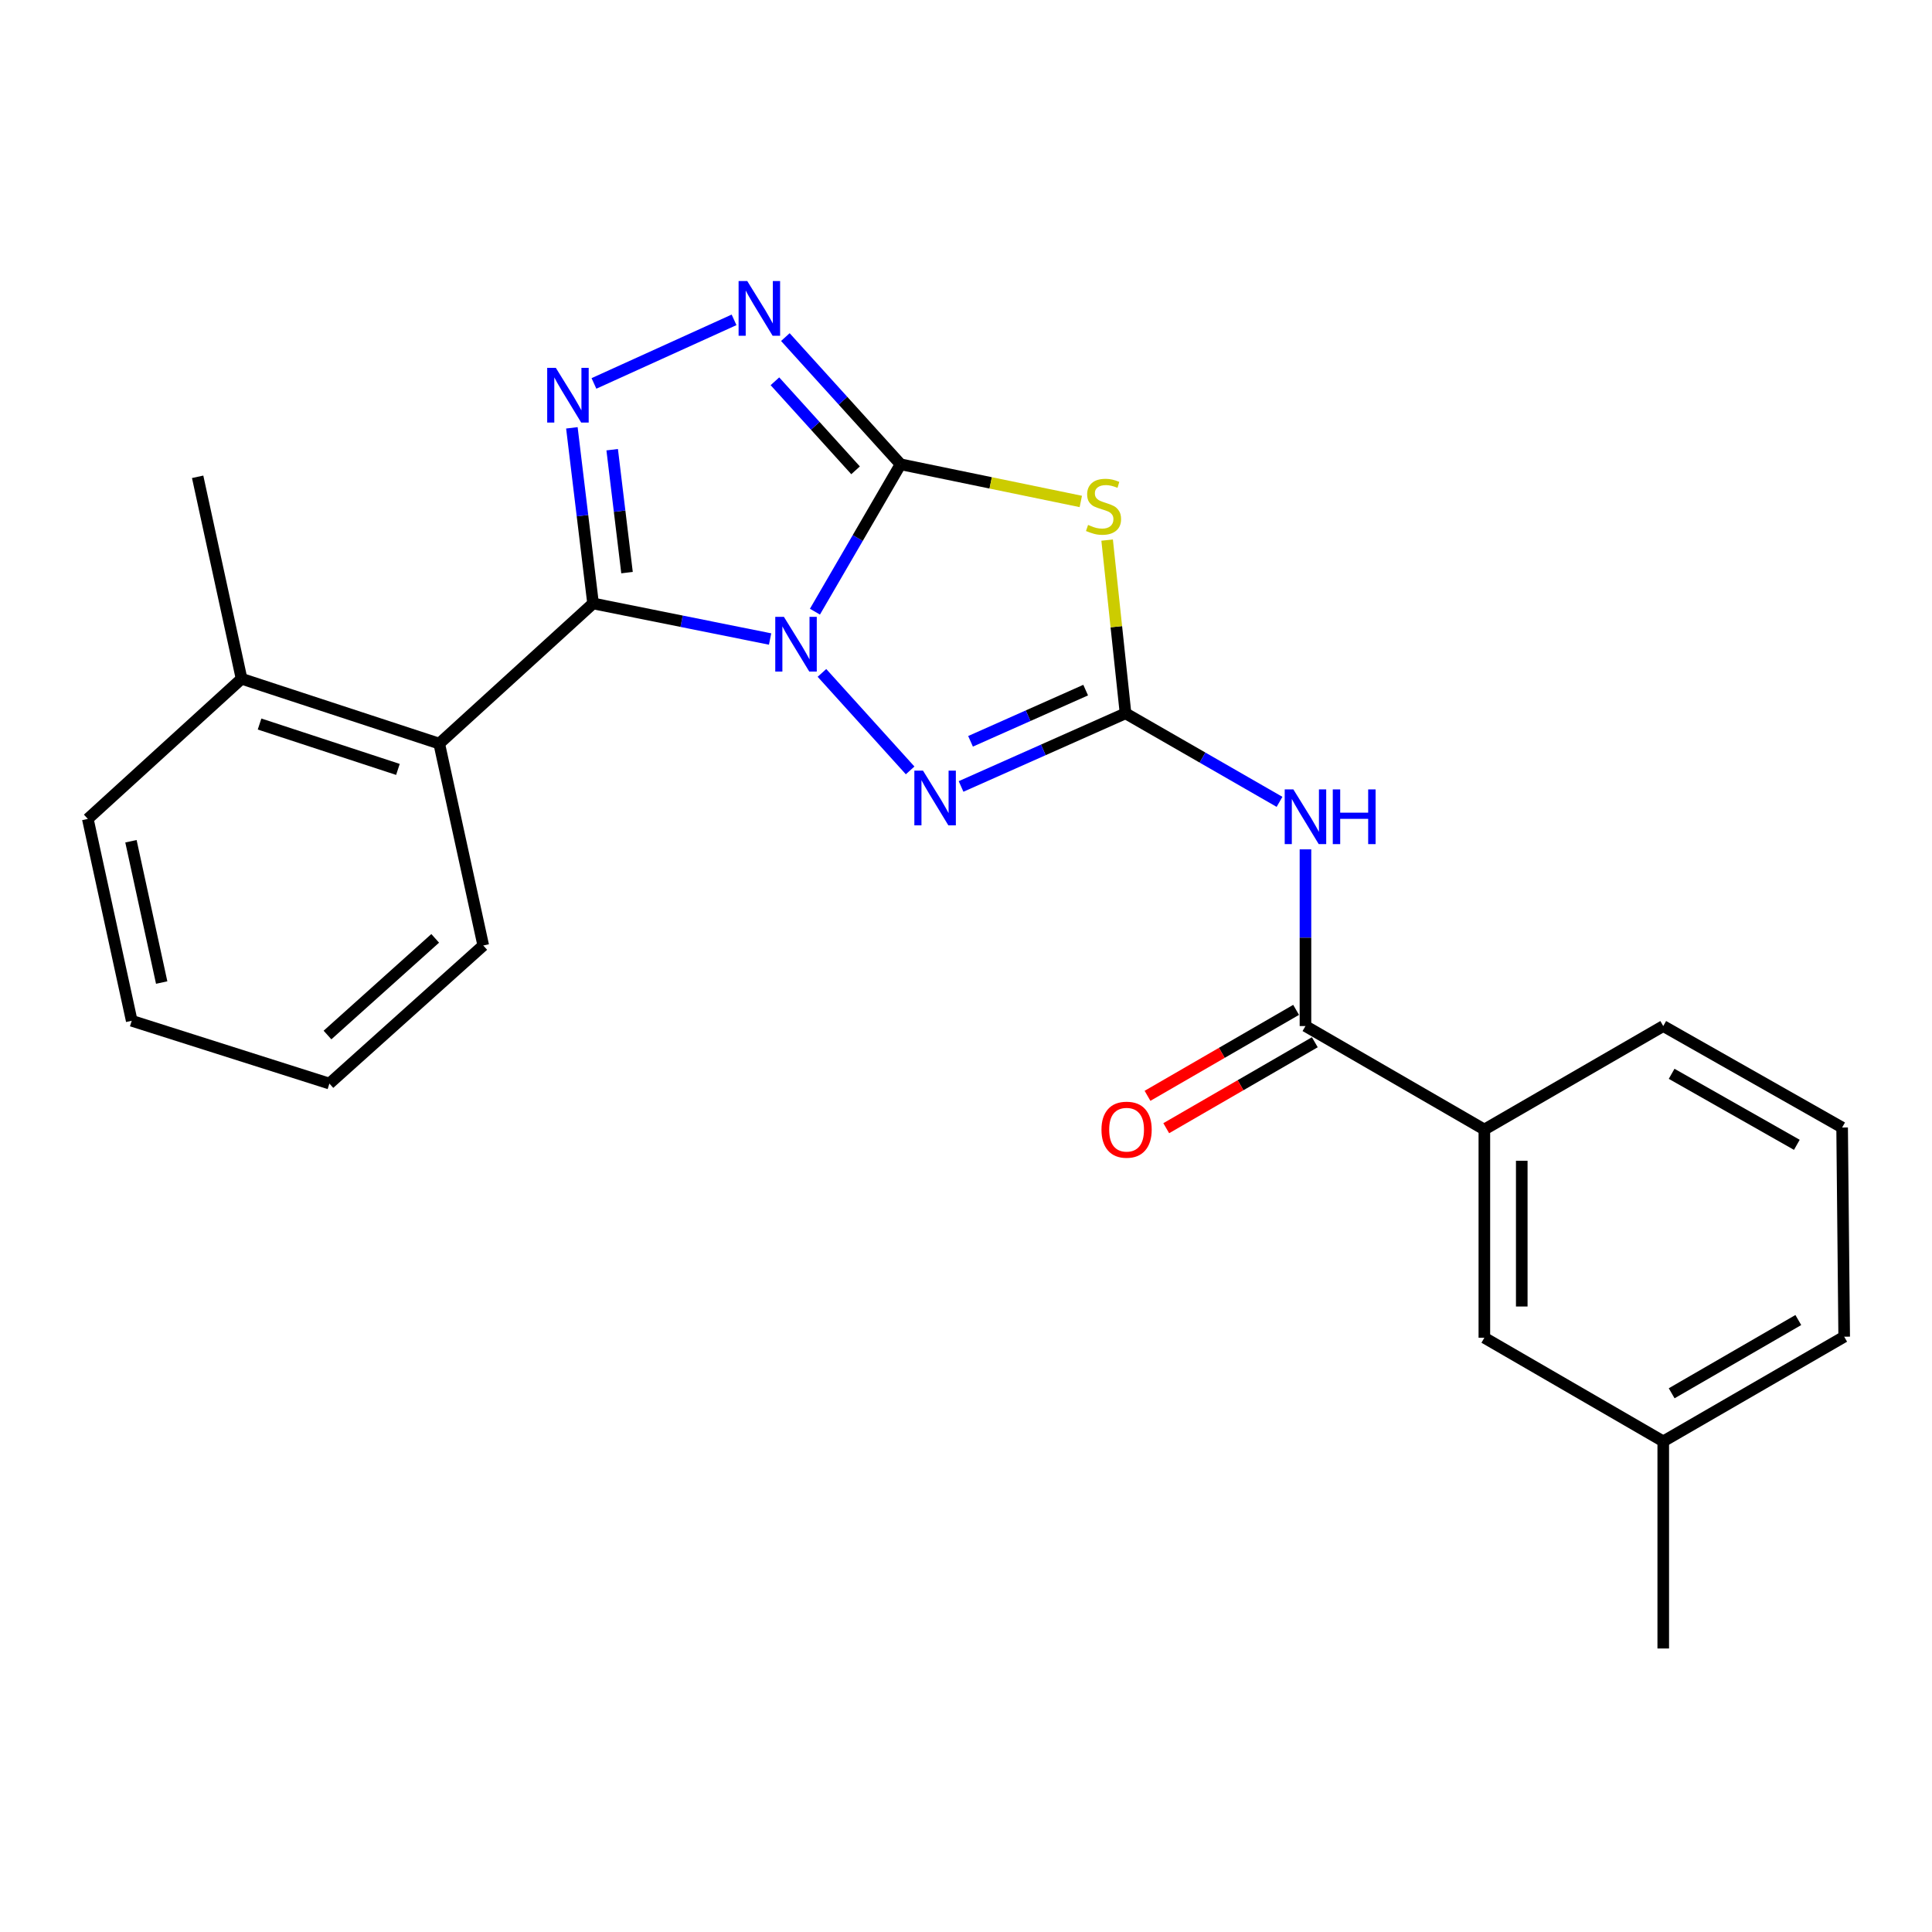 <?xml version='1.0' encoding='iso-8859-1'?>
<svg version='1.1' baseProfile='full'
              xmlns='http://www.w3.org/2000/svg'
                      xmlns:rdkit='http://www.rdkit.org/xml'
                      xmlns:xlink='http://www.w3.org/1999/xlink'
                  xml:space='preserve'
width='1000px' height='1000px' viewBox='0 0 1000 1000'>
<!-- END OF HEADER -->
<rect style='opacity:1.0;fill:#FFFFFF;stroke:none' width='1000' height='1000' x='0' y='0'> </rect>
<path class='bond-0' d='M 421.811,316.599 L 443.973,278.459' style='fill:none;fill-rule:evenodd;stroke:#0000FF;stroke-width:6px;stroke-linecap:butt;stroke-linejoin:miter;stroke-opacity:1' />
<path class='bond-0' d='M 443.973,278.459 L 466.134,240.319' style='fill:none;fill-rule:evenodd;stroke:#000000;stroke-width:6px;stroke-linecap:butt;stroke-linejoin:miter;stroke-opacity:1' />
<path class='bond-1' d='M 398.6,330.755 L 352.784,321.548' style='fill:none;fill-rule:evenodd;stroke:#0000FF;stroke-width:6px;stroke-linecap:butt;stroke-linejoin:miter;stroke-opacity:1' />
<path class='bond-1' d='M 352.784,321.548 L 306.969,312.341' style='fill:none;fill-rule:evenodd;stroke:#000000;stroke-width:6px;stroke-linecap:butt;stroke-linejoin:miter;stroke-opacity:1' />
<path class='bond-5' d='M 425.441,348.293 L 471.085,398.758' style='fill:none;fill-rule:evenodd;stroke:#0000FF;stroke-width:6px;stroke-linecap:butt;stroke-linejoin:miter;stroke-opacity:1' />
<path class='bond-3' d='M 466.134,240.319 L 512.778,249.936' style='fill:none;fill-rule:evenodd;stroke:#000000;stroke-width:6px;stroke-linecap:butt;stroke-linejoin:miter;stroke-opacity:1' />
<path class='bond-3' d='M 512.778,249.936 L 559.422,259.553' style='fill:none;fill-rule:evenodd;stroke:#CCCC00;stroke-width:6px;stroke-linecap:butt;stroke-linejoin:miter;stroke-opacity:1' />
<path class='bond-6' d='M 466.134,240.319 L 436.317,207.399' style='fill:none;fill-rule:evenodd;stroke:#000000;stroke-width:6px;stroke-linecap:butt;stroke-linejoin:miter;stroke-opacity:1' />
<path class='bond-6' d='M 436.317,207.399 L 406.499,174.48' style='fill:none;fill-rule:evenodd;stroke:#0000FF;stroke-width:6px;stroke-linecap:butt;stroke-linejoin:miter;stroke-opacity:1' />
<path class='bond-6' d='M 442.842,243.438 L 421.969,220.395' style='fill:none;fill-rule:evenodd;stroke:#000000;stroke-width:6px;stroke-linecap:butt;stroke-linejoin:miter;stroke-opacity:1' />
<path class='bond-6' d='M 421.969,220.395 L 401.097,197.351' style='fill:none;fill-rule:evenodd;stroke:#0000FF;stroke-width:6px;stroke-linecap:butt;stroke-linejoin:miter;stroke-opacity:1' />
<path class='bond-4' d='M 306.969,312.341 L 301.486,266.893' style='fill:none;fill-rule:evenodd;stroke:#000000;stroke-width:6px;stroke-linecap:butt;stroke-linejoin:miter;stroke-opacity:1' />
<path class='bond-4' d='M 301.486,266.893 L 296.003,221.445' style='fill:none;fill-rule:evenodd;stroke:#0000FF;stroke-width:6px;stroke-linecap:butt;stroke-linejoin:miter;stroke-opacity:1' />
<path class='bond-4' d='M 324.543,296.388 L 320.705,264.574' style='fill:none;fill-rule:evenodd;stroke:#000000;stroke-width:6px;stroke-linecap:butt;stroke-linejoin:miter;stroke-opacity:1' />
<path class='bond-4' d='M 320.705,264.574 L 316.866,232.761' style='fill:none;fill-rule:evenodd;stroke:#0000FF;stroke-width:6px;stroke-linecap:butt;stroke-linejoin:miter;stroke-opacity:1' />
<path class='bond-9' d='M 306.969,312.341 L 227.344,384.89' style='fill:none;fill-rule:evenodd;stroke:#000000;stroke-width:6px;stroke-linecap:butt;stroke-linejoin:miter;stroke-opacity:1' />
<path class='bond-2' d='M 582.572,369.21 L 540.009,388.14' style='fill:none;fill-rule:evenodd;stroke:#000000;stroke-width:6px;stroke-linecap:butt;stroke-linejoin:miter;stroke-opacity:1' />
<path class='bond-2' d='M 540.009,388.14 L 497.445,407.069' style='fill:none;fill-rule:evenodd;stroke:#0000FF;stroke-width:6px;stroke-linecap:butt;stroke-linejoin:miter;stroke-opacity:1' />
<path class='bond-2' d='M 561.937,357.202 L 532.142,370.452' style='fill:none;fill-rule:evenodd;stroke:#000000;stroke-width:6px;stroke-linecap:butt;stroke-linejoin:miter;stroke-opacity:1' />
<path class='bond-2' d='M 532.142,370.452 L 502.348,383.703' style='fill:none;fill-rule:evenodd;stroke:#0000FF;stroke-width:6px;stroke-linecap:butt;stroke-linejoin:miter;stroke-opacity:1' />
<path class='bond-7' d='M 582.572,369.21 L 622.426,392.124' style='fill:none;fill-rule:evenodd;stroke:#000000;stroke-width:6px;stroke-linecap:butt;stroke-linejoin:miter;stroke-opacity:1' />
<path class='bond-7' d='M 622.426,392.124 L 662.28,415.037' style='fill:none;fill-rule:evenodd;stroke:#0000FF;stroke-width:6px;stroke-linecap:butt;stroke-linejoin:miter;stroke-opacity:1' />
<path class='bond-25' d='M 582.572,369.21 L 577.811,324.382' style='fill:none;fill-rule:evenodd;stroke:#000000;stroke-width:6px;stroke-linecap:butt;stroke-linejoin:miter;stroke-opacity:1' />
<path class='bond-25' d='M 577.811,324.382 L 573.05,279.554' style='fill:none;fill-rule:evenodd;stroke:#CCCC00;stroke-width:6px;stroke-linecap:butt;stroke-linejoin:miter;stroke-opacity:1' />
<path class='bond-24' d='M 307.427,198.464 L 379.946,165.558' style='fill:none;fill-rule:evenodd;stroke:#0000FF;stroke-width:6px;stroke-linecap:butt;stroke-linejoin:miter;stroke-opacity:1' />
<path class='bond-8' d='M 675.705,439.625 L 675.705,485.355' style='fill:none;fill-rule:evenodd;stroke:#0000FF;stroke-width:6px;stroke-linecap:butt;stroke-linejoin:miter;stroke-opacity:1' />
<path class='bond-8' d='M 675.705,485.355 L 675.705,531.085' style='fill:none;fill-rule:evenodd;stroke:#000000;stroke-width:6px;stroke-linecap:butt;stroke-linejoin:miter;stroke-opacity:1' />
<path class='bond-10' d='M 675.705,531.085 L 768.301,584.642' style='fill:none;fill-rule:evenodd;stroke:#000000;stroke-width:6px;stroke-linecap:butt;stroke-linejoin:miter;stroke-opacity:1' />
<path class='bond-11' d='M 670.859,522.707 L 632.404,544.952' style='fill:none;fill-rule:evenodd;stroke:#000000;stroke-width:6px;stroke-linecap:butt;stroke-linejoin:miter;stroke-opacity:1' />
<path class='bond-11' d='M 632.404,544.952 L 593.948,567.197' style='fill:none;fill-rule:evenodd;stroke:#FF0000;stroke-width:6px;stroke-linecap:butt;stroke-linejoin:miter;stroke-opacity:1' />
<path class='bond-11' d='M 680.552,539.464 L 642.097,561.709' style='fill:none;fill-rule:evenodd;stroke:#000000;stroke-width:6px;stroke-linecap:butt;stroke-linejoin:miter;stroke-opacity:1' />
<path class='bond-11' d='M 642.097,561.709 L 603.641,583.954' style='fill:none;fill-rule:evenodd;stroke:#FF0000;stroke-width:6px;stroke-linecap:butt;stroke-linejoin:miter;stroke-opacity:1' />
<path class='bond-12' d='M 227.344,384.89 L 125.037,351.326' style='fill:none;fill-rule:evenodd;stroke:#000000;stroke-width:6px;stroke-linecap:butt;stroke-linejoin:miter;stroke-opacity:1' />
<path class='bond-12' d='M 205.963,398.249 L 134.349,374.754' style='fill:none;fill-rule:evenodd;stroke:#000000;stroke-width:6px;stroke-linecap:butt;stroke-linejoin:miter;stroke-opacity:1' />
<path class='bond-15' d='M 227.344,384.89 L 250.132,489.38' style='fill:none;fill-rule:evenodd;stroke:#000000;stroke-width:6px;stroke-linecap:butt;stroke-linejoin:miter;stroke-opacity:1' />
<path class='bond-13' d='M 768.301,584.642 L 768.301,692.412' style='fill:none;fill-rule:evenodd;stroke:#000000;stroke-width:6px;stroke-linecap:butt;stroke-linejoin:miter;stroke-opacity:1' />
<path class='bond-13' d='M 787.659,600.808 L 787.659,676.247' style='fill:none;fill-rule:evenodd;stroke:#000000;stroke-width:6px;stroke-linecap:butt;stroke-linejoin:miter;stroke-opacity:1' />
<path class='bond-16' d='M 768.301,584.642 L 860.896,531.085' style='fill:none;fill-rule:evenodd;stroke:#000000;stroke-width:6px;stroke-linecap:butt;stroke-linejoin:miter;stroke-opacity:1' />
<path class='bond-18' d='M 125.037,351.326 L 102.302,246.793' style='fill:none;fill-rule:evenodd;stroke:#000000;stroke-width:6px;stroke-linecap:butt;stroke-linejoin:miter;stroke-opacity:1' />
<path class='bond-19' d='M 125.037,351.326 L 45.455,423.864' style='fill:none;fill-rule:evenodd;stroke:#000000;stroke-width:6px;stroke-linecap:butt;stroke-linejoin:miter;stroke-opacity:1' />
<path class='bond-14' d='M 768.301,692.412 L 860.896,746.044' style='fill:none;fill-rule:evenodd;stroke:#000000;stroke-width:6px;stroke-linecap:butt;stroke-linejoin:miter;stroke-opacity:1' />
<path class='bond-21' d='M 860.896,746.044 L 860.896,853.255' style='fill:none;fill-rule:evenodd;stroke:#000000;stroke-width:6px;stroke-linecap:butt;stroke-linejoin:miter;stroke-opacity:1' />
<path class='bond-27' d='M 860.896,746.044 L 954.545,691.874' style='fill:none;fill-rule:evenodd;stroke:#000000;stroke-width:6px;stroke-linecap:butt;stroke-linejoin:miter;stroke-opacity:1' />
<path class='bond-27' d='M 865.251,721.162 L 930.805,683.243' style='fill:none;fill-rule:evenodd;stroke:#000000;stroke-width:6px;stroke-linecap:butt;stroke-linejoin:miter;stroke-opacity:1' />
<path class='bond-22' d='M 250.132,489.38 L 170.496,560.854' style='fill:none;fill-rule:evenodd;stroke:#000000;stroke-width:6px;stroke-linecap:butt;stroke-linejoin:miter;stroke-opacity:1' />
<path class='bond-22' d='M 225.257,485.694 L 169.512,535.726' style='fill:none;fill-rule:evenodd;stroke:#000000;stroke-width:6px;stroke-linecap:butt;stroke-linejoin:miter;stroke-opacity:1' />
<path class='bond-17' d='M 860.896,531.085 L 953.481,583.599' style='fill:none;fill-rule:evenodd;stroke:#000000;stroke-width:6px;stroke-linecap:butt;stroke-linejoin:miter;stroke-opacity:1' />
<path class='bond-17' d='M 865.233,555.8 L 930.043,592.56' style='fill:none;fill-rule:evenodd;stroke:#000000;stroke-width:6px;stroke-linecap:butt;stroke-linejoin:miter;stroke-opacity:1' />
<path class='bond-20' d='M 953.481,583.599 L 954.545,691.874' style='fill:none;fill-rule:evenodd;stroke:#000000;stroke-width:6px;stroke-linecap:butt;stroke-linejoin:miter;stroke-opacity:1' />
<path class='bond-26' d='M 45.455,423.864 L 68.179,528.354' style='fill:none;fill-rule:evenodd;stroke:#000000;stroke-width:6px;stroke-linecap:butt;stroke-linejoin:miter;stroke-opacity:1' />
<path class='bond-26' d='M 67.779,435.424 L 83.686,508.567' style='fill:none;fill-rule:evenodd;stroke:#000000;stroke-width:6px;stroke-linecap:butt;stroke-linejoin:miter;stroke-opacity:1' />
<path class='bond-23' d='M 170.496,560.854 L 68.179,528.354' style='fill:none;fill-rule:evenodd;stroke:#000000;stroke-width:6px;stroke-linecap:butt;stroke-linejoin:miter;stroke-opacity:1' />
<path  class='atom-0' d='M 405.758 319.292
L 415.038 334.292
Q 415.958 335.772, 417.438 338.452
Q 418.918 341.132, 418.998 341.292
L 418.998 319.292
L 422.758 319.292
L 422.758 347.612
L 418.878 347.612
L 408.918 331.212
Q 407.758 329.292, 406.518 327.092
Q 405.318 324.892, 404.958 324.212
L 404.958 347.612
L 401.278 347.612
L 401.278 319.292
L 405.758 319.292
' fill='#0000FF'/>
<path  class='atom-4' d='M 563.183 271.698
Q 563.503 271.818, 564.823 272.378
Q 566.143 272.938, 567.583 273.298
Q 569.063 273.618, 570.503 273.618
Q 573.183 273.618, 574.743 272.338
Q 576.303 271.018, 576.303 268.738
Q 576.303 267.178, 575.503 266.218
Q 574.743 265.258, 573.543 264.738
Q 572.343 264.218, 570.343 263.618
Q 567.823 262.858, 566.303 262.138
Q 564.823 261.418, 563.743 259.898
Q 562.703 258.378, 562.703 255.818
Q 562.703 252.258, 565.103 250.058
Q 567.543 247.858, 572.343 247.858
Q 575.623 247.858, 579.343 249.418
L 578.423 252.498
Q 575.023 251.098, 572.463 251.098
Q 569.703 251.098, 568.183 252.258
Q 566.663 253.378, 566.703 255.338
Q 566.703 256.858, 567.463 257.778
Q 568.263 258.698, 569.383 259.218
Q 570.543 259.738, 572.463 260.338
Q 575.023 261.138, 576.543 261.938
Q 578.063 262.738, 579.143 264.378
Q 580.263 265.978, 580.263 268.738
Q 580.263 272.658, 577.623 274.778
Q 575.023 276.858, 570.663 276.858
Q 568.143 276.858, 566.223 276.298
Q 564.343 275.778, 562.103 274.858
L 563.183 271.698
' fill='#CCCC00'/>
<path  class='atom-5' d='M 287.707 190.411
L 296.987 205.411
Q 297.907 206.891, 299.387 209.571
Q 300.867 212.251, 300.947 212.411
L 300.947 190.411
L 304.707 190.411
L 304.707 218.731
L 300.827 218.731
L 290.867 202.331
Q 289.707 200.411, 288.467 198.211
Q 287.267 196.011, 286.907 195.331
L 286.907 218.731
L 283.227 218.731
L 283.227 190.411
L 287.707 190.411
' fill='#0000FF'/>
<path  class='atom-6' d='M 477.748 398.885
L 487.028 413.885
Q 487.948 415.365, 489.428 418.045
Q 490.908 420.725, 490.988 420.885
L 490.988 398.885
L 494.748 398.885
L 494.748 427.205
L 490.868 427.205
L 480.908 410.805
Q 479.748 408.885, 478.508 406.685
Q 477.308 404.485, 476.948 403.805
L 476.948 427.205
L 473.268 427.205
L 473.268 398.885
L 477.748 398.885
' fill='#0000FF'/>
<path  class='atom-7' d='M 386.777 145.458
L 396.057 160.458
Q 396.977 161.938, 398.457 164.618
Q 399.937 167.298, 400.017 167.458
L 400.017 145.458
L 403.777 145.458
L 403.777 173.778
L 399.897 173.778
L 389.937 157.378
Q 388.777 155.458, 387.537 153.258
Q 386.337 151.058, 385.977 150.378
L 385.977 173.778
L 382.297 173.778
L 382.297 145.458
L 386.777 145.458
' fill='#0000FF'/>
<path  class='atom-8' d='M 669.445 408.596
L 678.725 423.596
Q 679.645 425.076, 681.125 427.756
Q 682.605 430.436, 682.685 430.596
L 682.685 408.596
L 686.445 408.596
L 686.445 436.916
L 682.565 436.916
L 672.605 420.516
Q 671.445 418.596, 670.205 416.396
Q 669.005 414.196, 668.645 413.516
L 668.645 436.916
L 664.965 436.916
L 664.965 408.596
L 669.445 408.596
' fill='#0000FF'/>
<path  class='atom-8' d='M 689.845 408.596
L 693.685 408.596
L 693.685 420.636
L 708.165 420.636
L 708.165 408.596
L 712.005 408.596
L 712.005 436.916
L 708.165 436.916
L 708.165 423.836
L 693.685 423.836
L 693.685 436.916
L 689.845 436.916
L 689.845 408.596
' fill='#0000FF'/>
<path  class='atom-12' d='M 570.121 584.722
Q 570.121 577.922, 573.481 574.122
Q 576.841 570.322, 583.121 570.322
Q 589.401 570.322, 592.761 574.122
Q 596.121 577.922, 596.121 584.722
Q 596.121 591.602, 592.721 595.522
Q 589.321 599.402, 583.121 599.402
Q 576.881 599.402, 573.481 595.522
Q 570.121 591.642, 570.121 584.722
M 583.121 596.202
Q 587.441 596.202, 589.761 593.322
Q 592.121 590.402, 592.121 584.722
Q 592.121 579.162, 589.761 576.362
Q 587.441 573.522, 583.121 573.522
Q 578.801 573.522, 576.441 576.322
Q 574.121 579.122, 574.121 584.722
Q 574.121 590.442, 576.441 593.322
Q 578.801 596.202, 583.121 596.202
' fill='#FF0000'/>
</svg>
